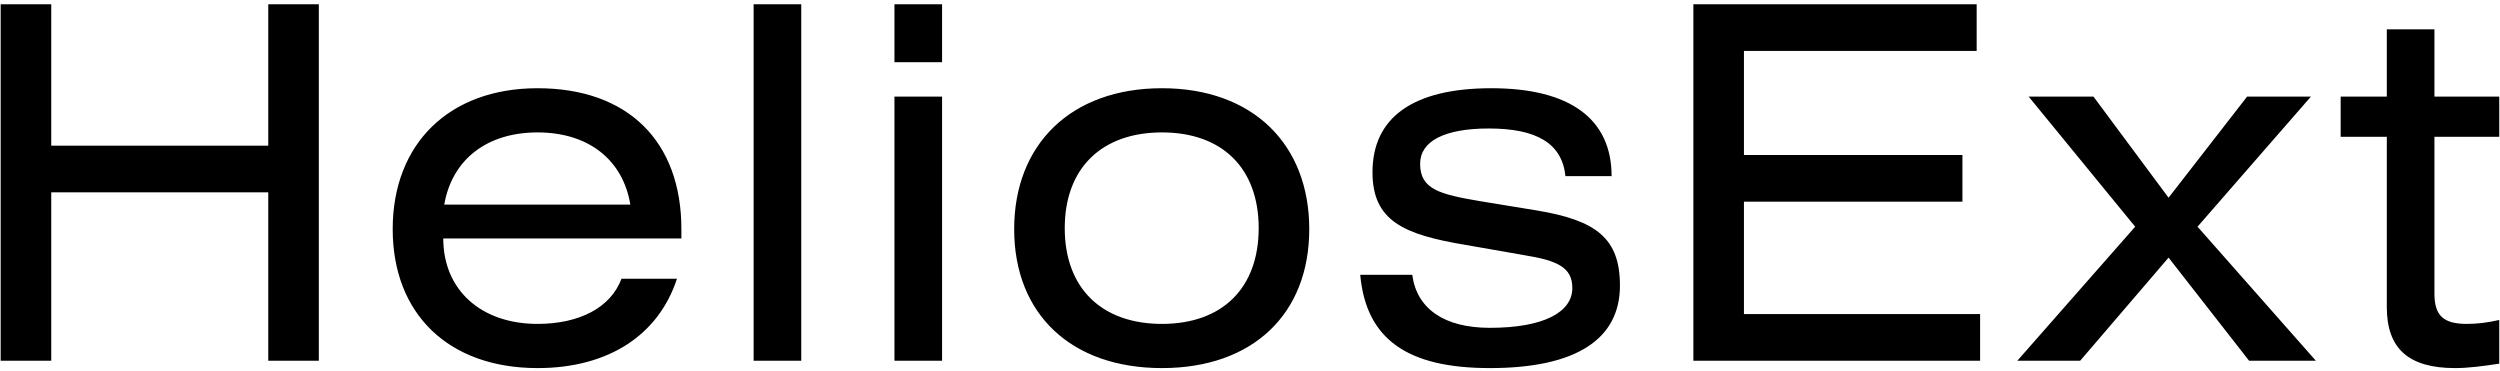<?xml version="1.0" encoding="UTF-8"?> <svg xmlns="http://www.w3.org/2000/svg" width="499" height="74" viewBox="0 0 499 74" fill="none"><path d="M10.228 0.852V29.076H53.544V0.852H63.638V72H53.544V38.386H10.228V72H0.134V0.852H10.228ZM136.006 47.598H88.476C88.476 57.888 96.022 64.65 107.292 64.65C115.622 64.65 121.894 61.416 124.05 55.634H135.124C131.4 67.002 121.306 73.47 107.292 73.47C89.554 73.47 78.382 62.69 78.382 45.736C78.382 28.684 89.652 17.61 107.292 17.61C125.324 17.61 136.006 28.194 136.006 45.736V47.598ZM88.672 40.836H125.814C124.344 31.918 117.484 26.43 107.292 26.43C97.198 26.43 90.24 31.82 88.672 40.836ZM159.929 0.852V72H150.423V0.852H159.929ZM188.039 19.276V72H178.533V19.276H188.039ZM188.039 12.416H178.533V0.852H188.039V12.416ZM231.927 17.61C250.057 17.61 261.327 28.782 261.327 45.736C261.327 62.69 250.057 73.47 231.927 73.47C213.797 73.47 202.429 62.69 202.429 45.736C202.429 28.782 213.797 17.61 231.927 17.61ZM231.927 26.43C219.873 26.43 212.523 33.584 212.523 45.54C212.523 57.496 219.873 64.65 231.927 64.65C243.981 64.65 251.233 57.496 251.233 45.54C251.233 33.584 243.981 26.43 231.927 26.43ZM321.676 35.152H312.464C311.778 28.586 306.682 25.646 297.176 25.646C288.258 25.646 283.456 28.194 283.456 32.702C283.456 37.798 287.376 38.778 295.412 40.15L306.78 42.012C318.54 43.972 323.342 47.5 323.342 57.006C323.342 67.688 314.62 73.47 297.372 73.47C281.006 73.47 272.676 67.786 271.5 54.85H281.888C282.77 61.612 288.258 65.434 297.372 65.434C308.152 65.434 313.836 62.298 313.836 57.496C313.836 53.38 310.896 52.008 304.232 50.93L292.472 48.872C280.124 46.814 273.95 44.07 273.95 34.368C273.95 23.49 281.986 17.61 297.666 17.61C313.444 17.61 321.676 23.784 321.676 35.152ZM337.997 72V0.852H394.543V10.162H348.091V30.938H391.701V40.248H348.091V62.69H395.229V72H337.997ZM404.915 19.276H417.851L432.845 39.464L448.525 19.276H461.265L438.627 45.246L462.245 72H448.917L432.845 51.42L415.205 72H402.661L426.181 45.246L404.915 19.276ZM476.408 5.85H485.914V19.276H498.85V27.312H485.914V58.574C485.914 62.984 487.678 64.65 492.382 64.65C494.244 64.65 496.302 64.454 498.85 63.866V72.588C495.616 73.078 492.676 73.47 490.03 73.47C480.72 73.47 476.408 69.55 476.408 61.318V27.312H467.196V19.276H476.408V5.85Z" fill="black"></path></svg> 